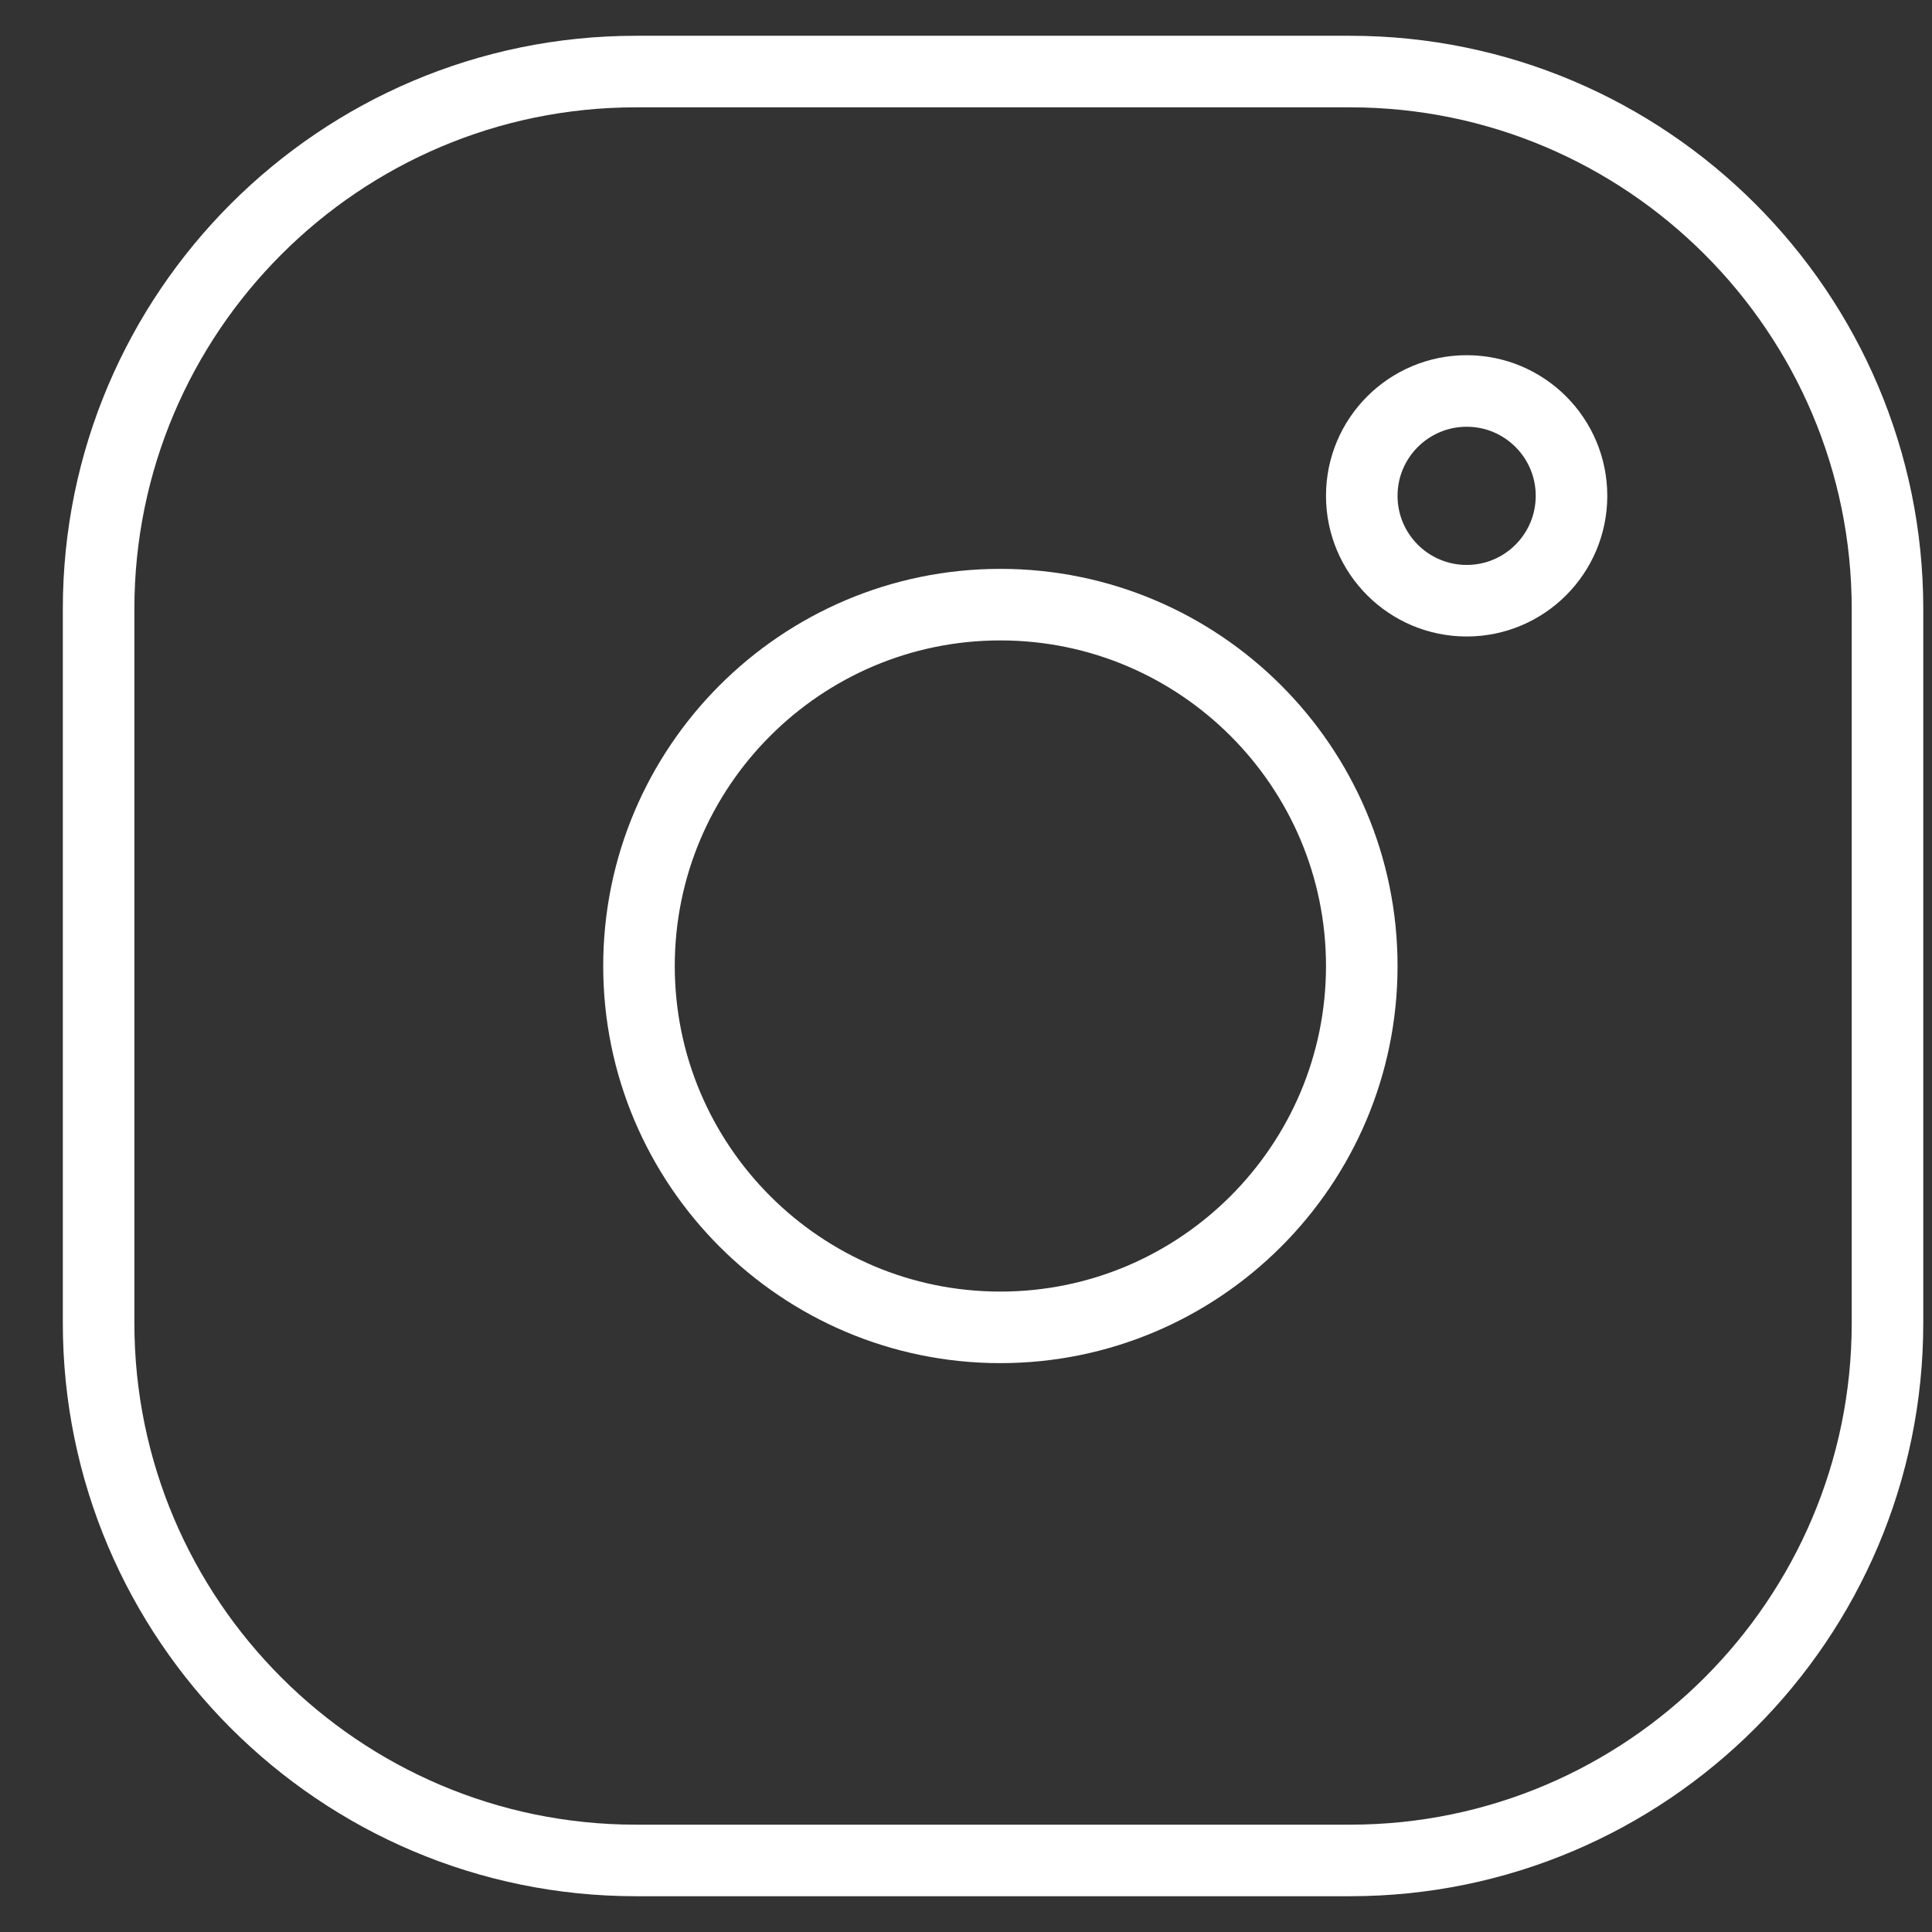 <svg width="27" height="27" viewBox="0 0 27 27" fill="none" xmlns="http://www.w3.org/2000/svg">
<rect x="0" y="0" width="27" height="27" fill="#333333" stroke="none"/>
<path d="M20.497 5.464C19.688 5.464 19.031 6.12 19.031 6.929C19.031 7.739 19.688 8.395 20.497 8.395C21.306 8.395 21.962 7.739 21.962 6.929C21.962 6.12 21.306 5.464 20.497 5.464Z" stroke="white" stroke-miterlimit="10"/>
<path d="M13.98 18.55C11.195 18.55 8.93 16.285 8.93 13.5C8.93 10.715 11.195 8.45 13.98 8.45C16.765 8.45 19.031 10.715 19.031 13.5C19.031 16.285 16.765 18.55 13.98 18.55Z" stroke="white" stroke-miterlimit="10"/>
<path d="M18.868 26H8.887C4.746 26 1.378 22.631 1.378 18.491V8.509C1.378 4.368 4.746 1 8.887 1H18.868C23.009 1 26.378 4.368 26.378 8.509V18.491C26.378 22.631 23.009 26 18.868 26Z" stroke="white" stroke-miterlimit="10"/>
</svg>
